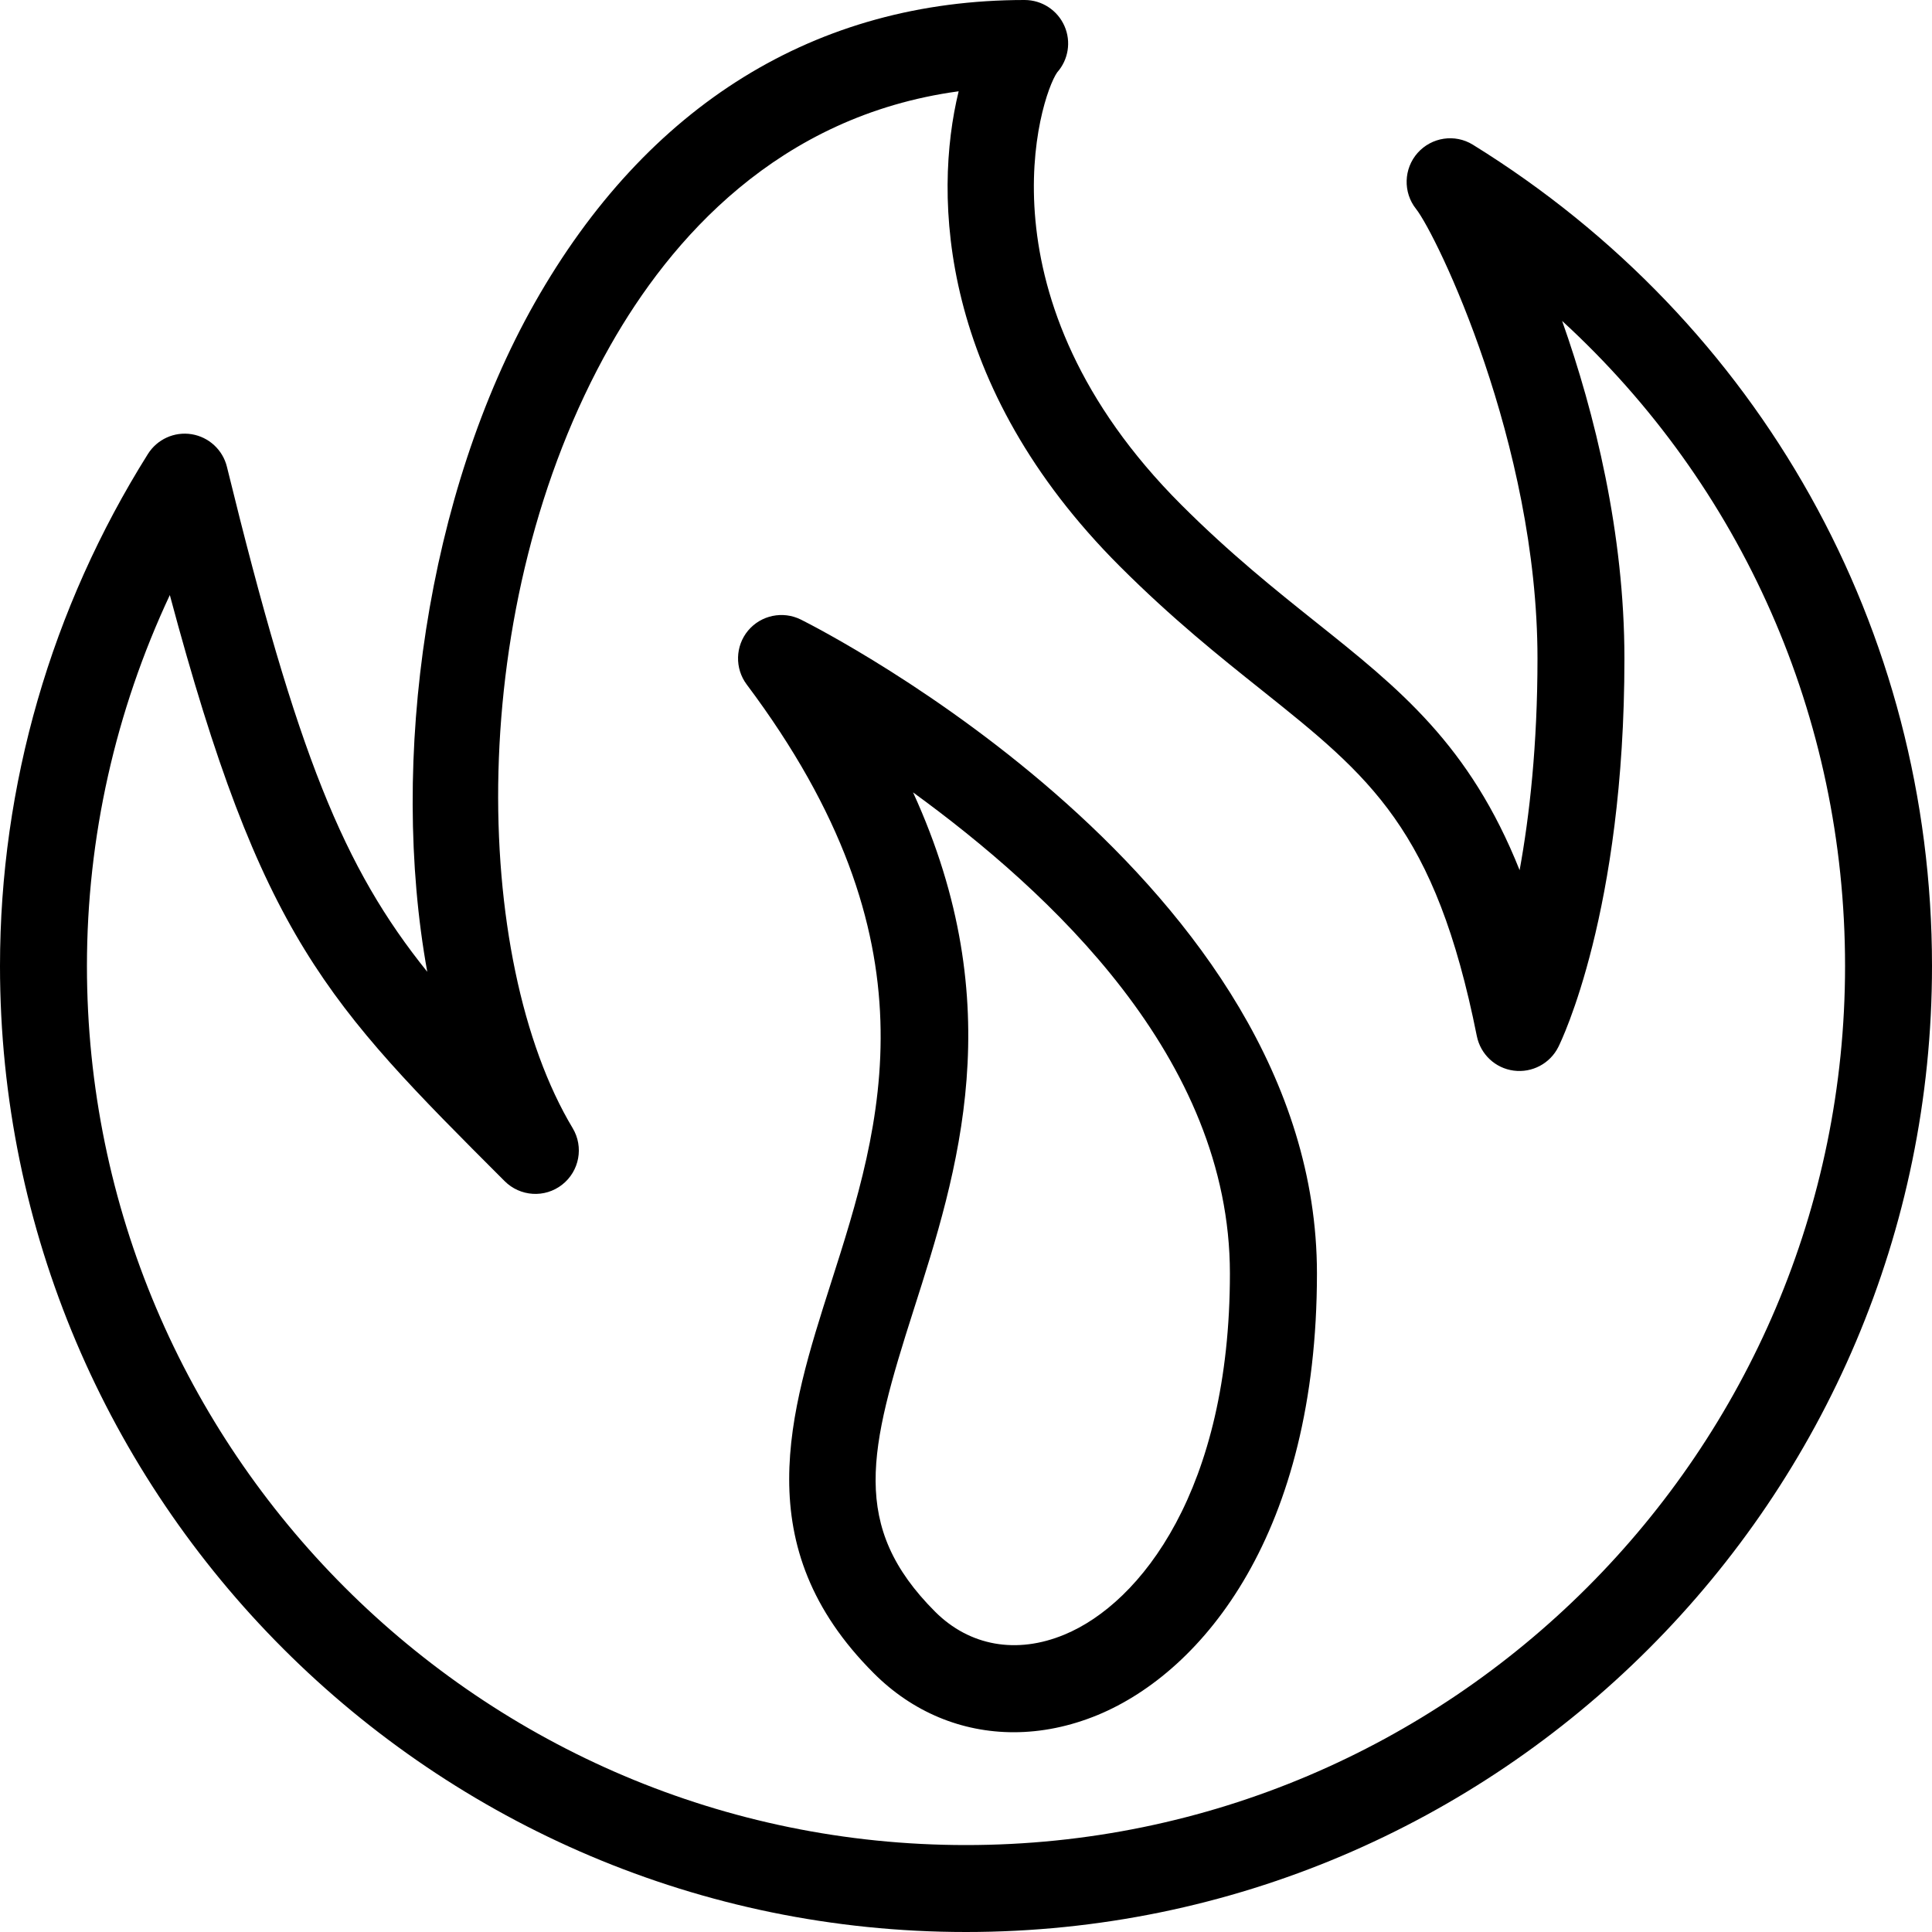 <?xml version="1.0" encoding="UTF-8"?><svg id="icon" xmlns="http://www.w3.org/2000/svg" width="200" height="200" viewBox="0 0 200 200"><path d="M100,200C44.86,200,0,155.14,0,100c0-18.71,5.29-37.04,15.31-53,.96-1.53,2.74-2.34,4.53-2.05,1.78,.29,3.22,1.62,3.65,3.37,7.31,29.84,12.06,41.49,20.74,52.28-3.97-21.92-.07-49.48,11.13-69.26C66.97,10.84,84.5,0,106.07,0c1.79,0,3.41,1.06,4.13,2.71,.7,1.61,.4,3.47-.76,4.78-1.8,2.57-8.48,23.44,12.84,44.76,5.08,5.08,9.79,8.84,13.95,12.16,8.64,6.89,15.91,12.7,21.08,25.67,1.03-5.65,1.85-12.96,1.85-21.91,0-22.3-10.44-43.85-12.57-46.54-1.36-1.71-1.29-4.17,.16-5.8,1.45-1.63,3.86-2,5.72-.85,29.76,18.41,47.53,50.19,47.53,85.02,0,55.14-44.86,100-100,100ZM17.59,61.58c-5.64,12.03-8.59,25.12-8.59,38.42,0,50.18,40.82,91,91,91s91-40.82,91-91c0-25.78-10.7-49.73-29.29-66.78,3.38,9.55,6.45,22.01,6.45,34.95,0,26.23-6.56,39.65-6.84,40.21-.86,1.72-2.72,2.7-4.62,2.45-1.91-.25-3.44-1.69-3.82-3.58-4.29-21.46-11.06-26.86-22.27-35.81-4.34-3.46-9.26-7.39-14.7-12.83-18.66-18.66-19.34-38.23-16.67-49.16-18.74,2.55-29.86,15.38-36.06,26.32-15.25,26.93-14.33,63.63-3.9,81.01,1.17,1.95,.7,4.46-1.09,5.86-1.79,1.4-4.34,1.24-5.95-.37-18.47-18.47-25.17-25.17-34.67-60.71ZM109.4,7.53s-.03,.03-.04,.04c.01-.01,.03-.03,.04-.04Zm-4.46,171.79c-5.38,0-10.47-2.08-14.49-6.11-13.14-13.14-8.72-26.96-4.45-40.33,5.3-16.57,11.3-35.35-8.7-62.02-1.25-1.67-1.19-3.98,.14-5.58,1.34-1.6,3.6-2.07,5.47-1.14,2.18,1.09,53.42,27.18,53.42,67.69,0,26.77-11.72,41.15-22.68,45.7-2.91,1.2-5.85,1.79-8.71,1.79Zm-10.42-97.29c10.12,22.11,4.63,39.27,.05,53.6-4.61,14.43-6.61,22.37,2.24,31.22h0c3.56,3.55,8.44,4.42,13.39,2.36,7.9-3.27,17.12-15.03,17.12-37.38s-18.65-39.5-32.81-49.81Z"/></svg>
